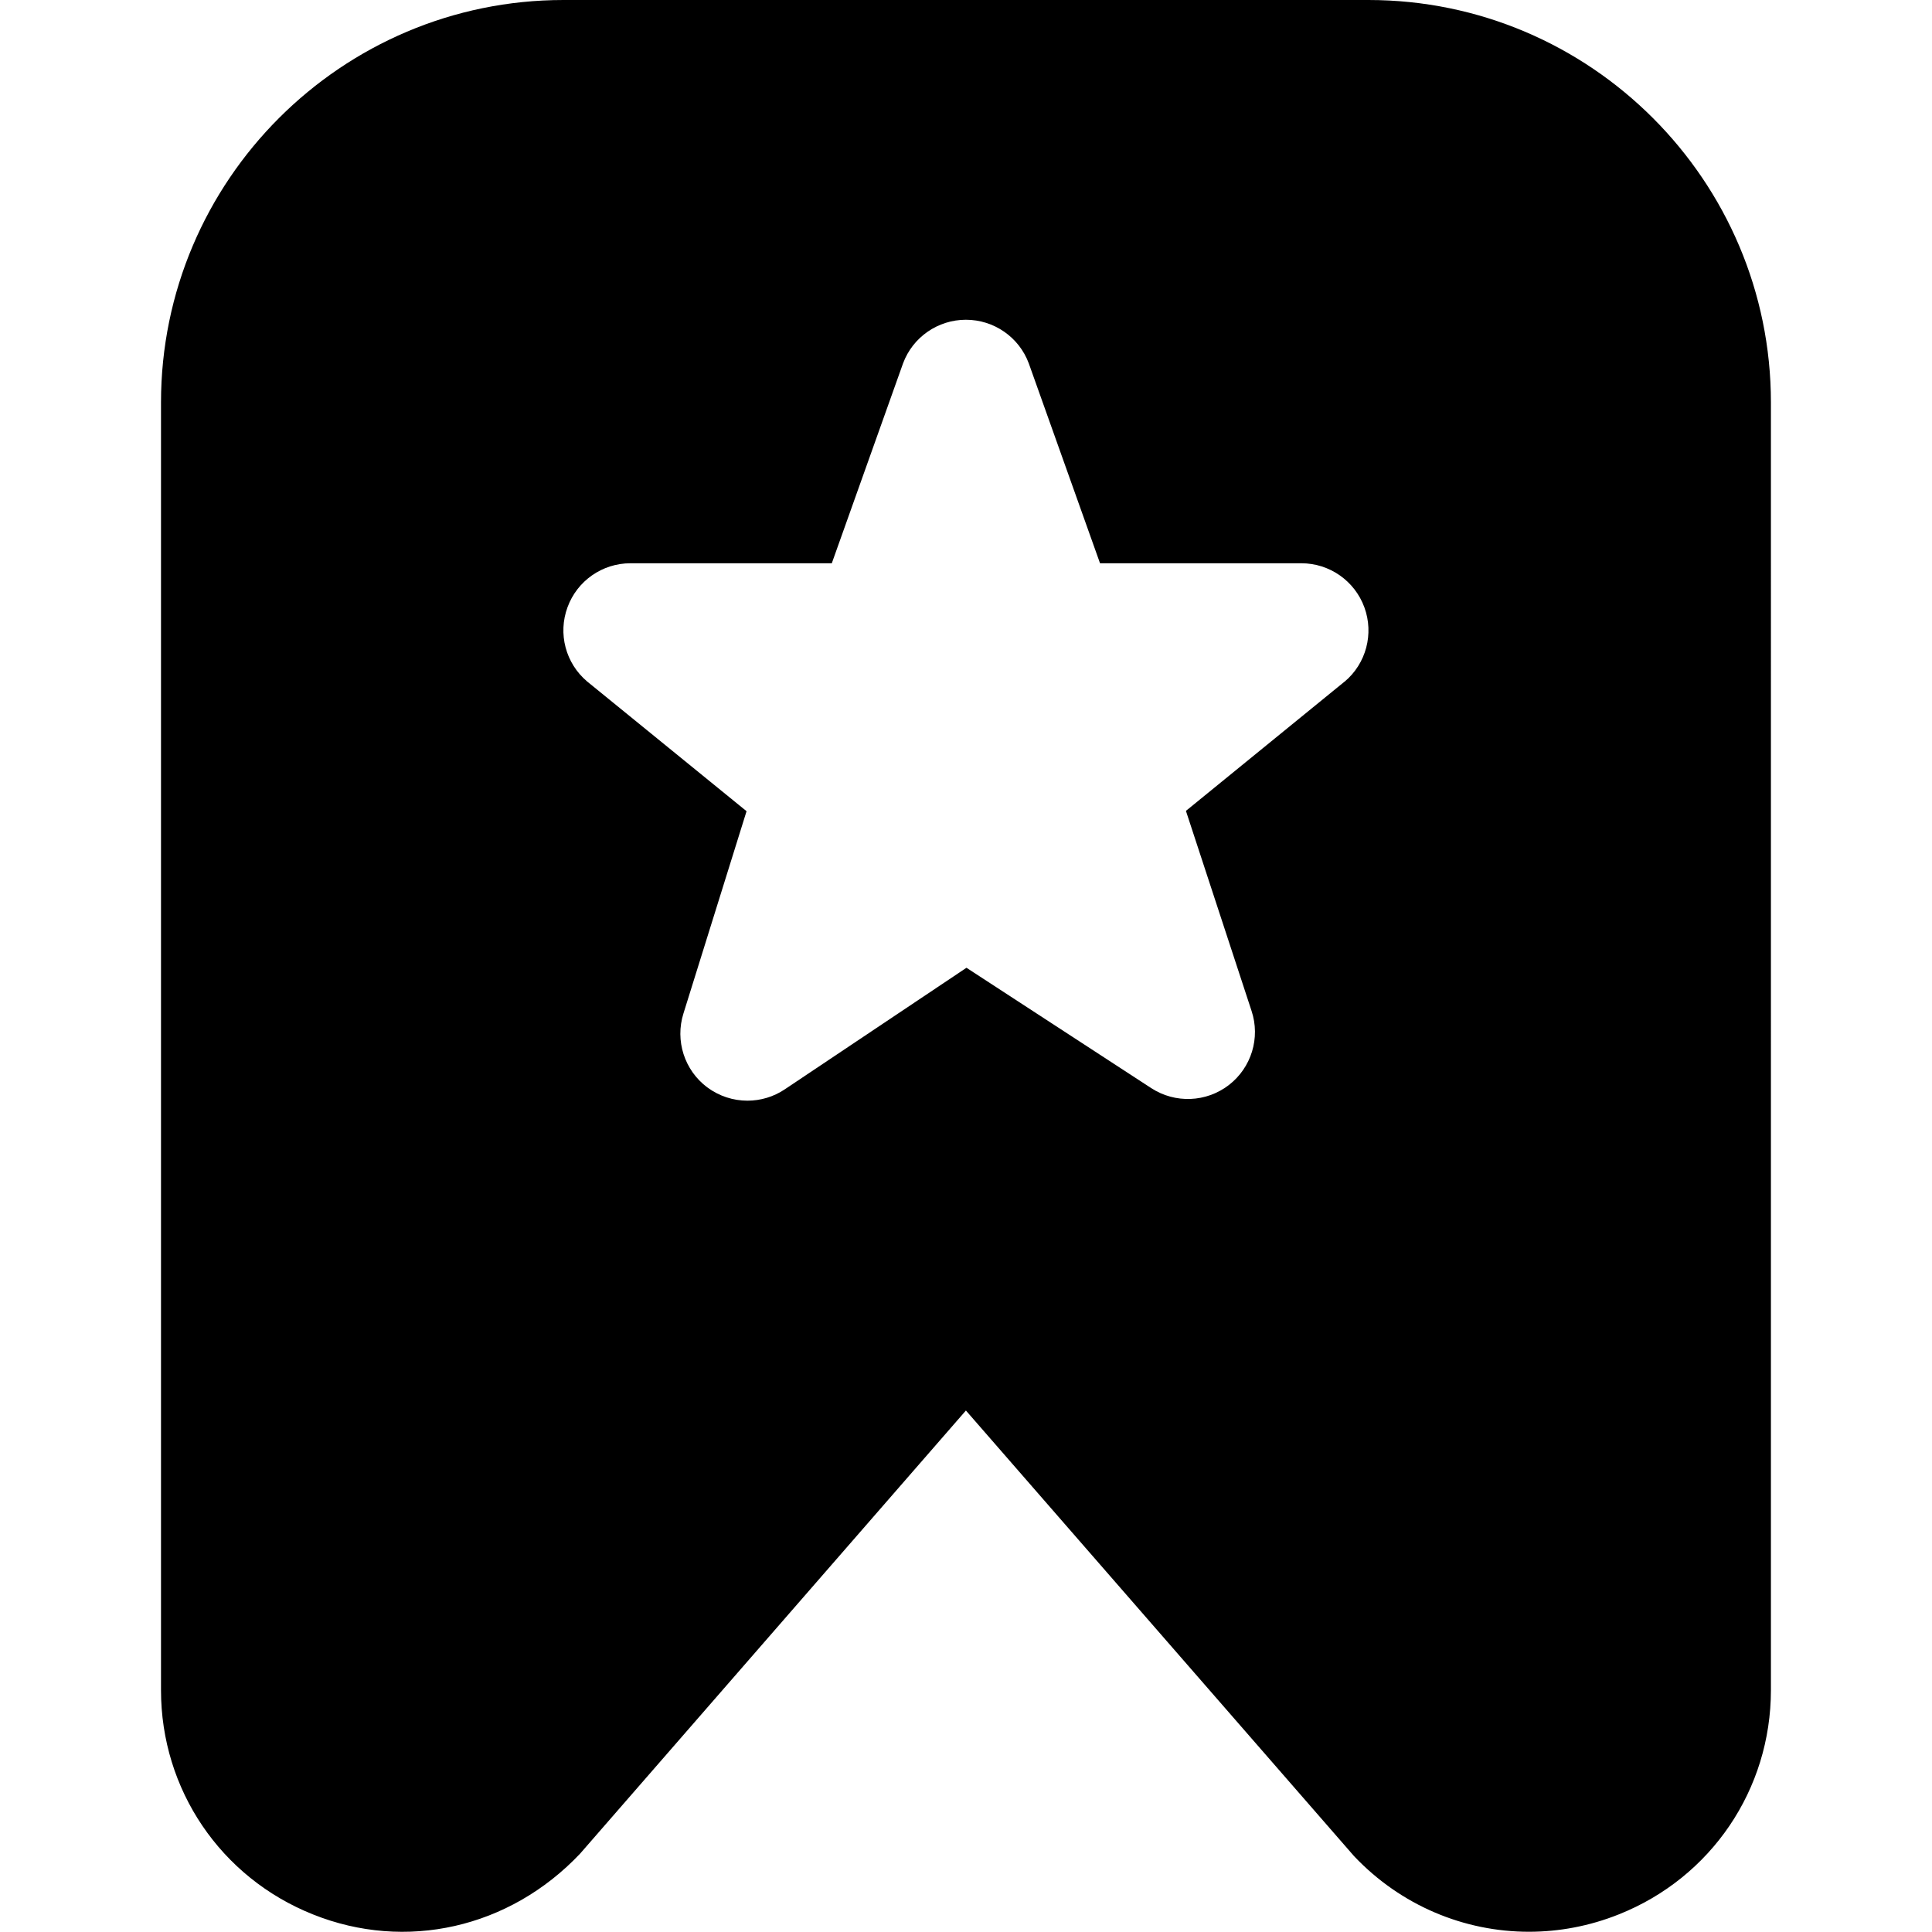 <?xml version="1.0" encoding="UTF-8"?>
<svg xmlns="http://www.w3.org/2000/svg" id="Layer_1" data-name="Layer 1" viewBox="0 0 24 24">
  <path d="m17,0H7C4.243,0,2,2.243,2,5v15.996c0,1.235.742,2.329,1.889,2.786,1.149.46,2.439.173,3.317-.755l4.793-5.505,4.822,5.536c.581.613,1.367.939,2.172.939.374,0,.752-.07,1.117-.216,1.147-.457,1.889-1.551,1.889-2.786V5c0-2.757-2.243-5-5-5Zm-.297,8.467l-1.971,1.606.815,2.484c.112.336-.002.706-.282.922-.281.216-.667.231-.964.038l-2.295-1.495-2.257,1.51c-.14.094-.302.141-.464.141-.176,0-.352-.056-.5-.166-.283-.212-.401-.58-.295-.917l.784-2.513-1.981-1.612c-.267-.226-.364-.594-.243-.922.12-.328.432-.546.782-.546h2.501l.885-2.483c.121-.326.433-.542.781-.542s.66.216.781.542l.885,2.483h2.501c.35,0,.663.219.783.548.12.329.022.698-.246.923Z"/>
</svg>
